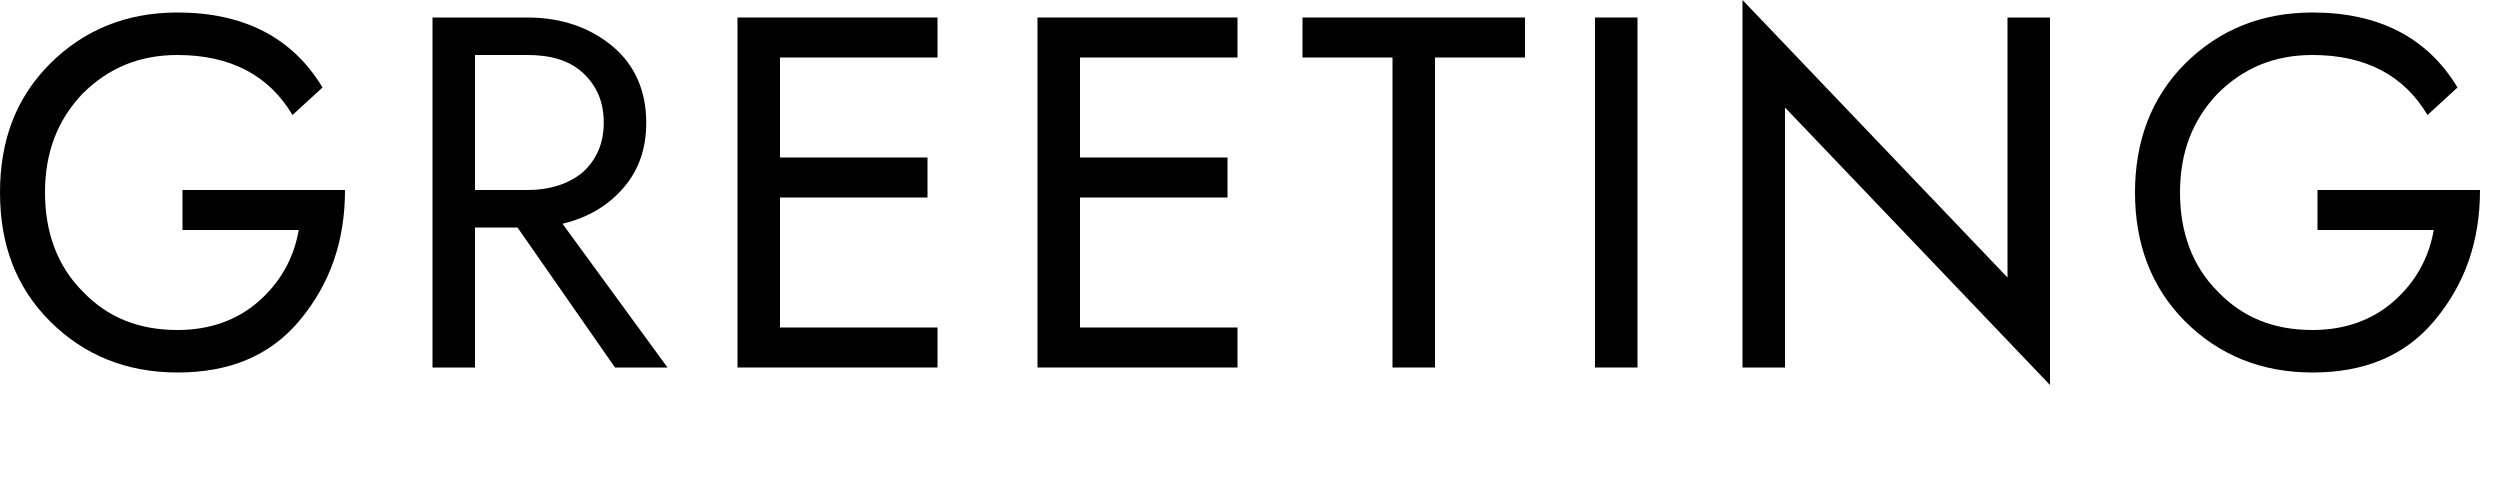 <?xml version="1.0" encoding="utf-8"?>
<!-- Generator: Adobe Illustrator 24.0.0, SVG Export Plug-In . SVG Version: 6.00 Build 0)  -->
<svg version="1.1" id="レイヤー_1" xmlns="http://www.w3.org/2000/svg" xmlns:xlink="http://www.w3.org/1999/xlink" x="0px"
	 y="0px" viewBox="0 0 200 40" style="enable-background:new 0 0 200 40;" xml:space="preserve">
<g>
	<path d="M14.6,15.2h13c0,4.1-1.2,7.5-3.6,10.4s-5.7,4.2-9.8,4.2c-4.1,0-7.5-1.4-10.2-4.1C1.3,23,0,19.6,0,15.4S1.3,7.8,4,5.1
		S10.1,1,14.2,1c5.3,0,9.2,2,11.6,6l-2.4,2.2c-1.9-3.2-5-4.8-9.2-4.8c-3,0-5.5,1-7.6,3.1c-2,2.1-3,4.7-3,7.9s1,5.9,3,7.9
		c2,2.1,4.5,3.1,7.6,3.1c2.6,0,4.8-0.8,6.5-2.3s2.8-3.4,3.2-5.7h-9.3V15.2z"/>
	<path d="M38,29.4h-3.4v-28h7.6c2.7,0,5,0.8,6.8,2.3c1.8,1.5,2.7,3.6,2.7,6.1c0,2.1-0.6,3.8-1.8,5.2c-1.2,1.4-2.8,2.4-4.9,2.9
		l8.4,11.5h-4.2l-7.8-11.2H38V29.4z M42.2,15.2c1.8,0,3.3-0.5,4.4-1.4c1.1-1,1.7-2.3,1.7-4s-0.6-3-1.7-4c-1.1-1-2.6-1.4-4.4-1.4H38
		v10.8H42.2z"/>
	<path d="M62.4,26.2H75v3.2H59v-28h16v3.2H62.4v8h11.8v3.2H62.4V26.2z"/>
	<path d="M86.4,26.2H99v3.2H83v-28h16v3.2H86.4v8h11.8v3.2H86.4V26.2z"/>
	<path d="M104.2,1.4H122v3.2h-7.2v24.8h-3.4V4.6h-7.2V1.4z"/>
	<path d="M131,1.4v28h-3.4v-28H131z"/>
	<path d="M164,1.4v29.4L142.8,8.6v20.8h-3.4V0l21.2,22.2V1.4H164z"/>
	<path d="M185.4,15.2h13c0,4.1-1.2,7.5-3.6,10.4s-5.7,4.2-9.8,4.2c-4.1,0-7.5-1.4-10.2-4.1c-2.7-2.7-4-6.2-4-10.3s1.3-7.6,4-10.3
		S180.9,1,185,1c5.3,0,9.2,2,11.6,6l-2.4,2.2c-1.9-3.2-5-4.8-9.2-4.8c-3,0-5.5,1-7.6,3.1c-2,2.1-3,4.7-3,7.9s1,5.9,3,7.9
		c2,2.1,4.5,3.1,7.6,3.1c2.6,0,4.8-0.8,6.5-2.3s2.8-3.4,3.2-5.7h-9.3V15.2z"/>
</g>
</svg>

